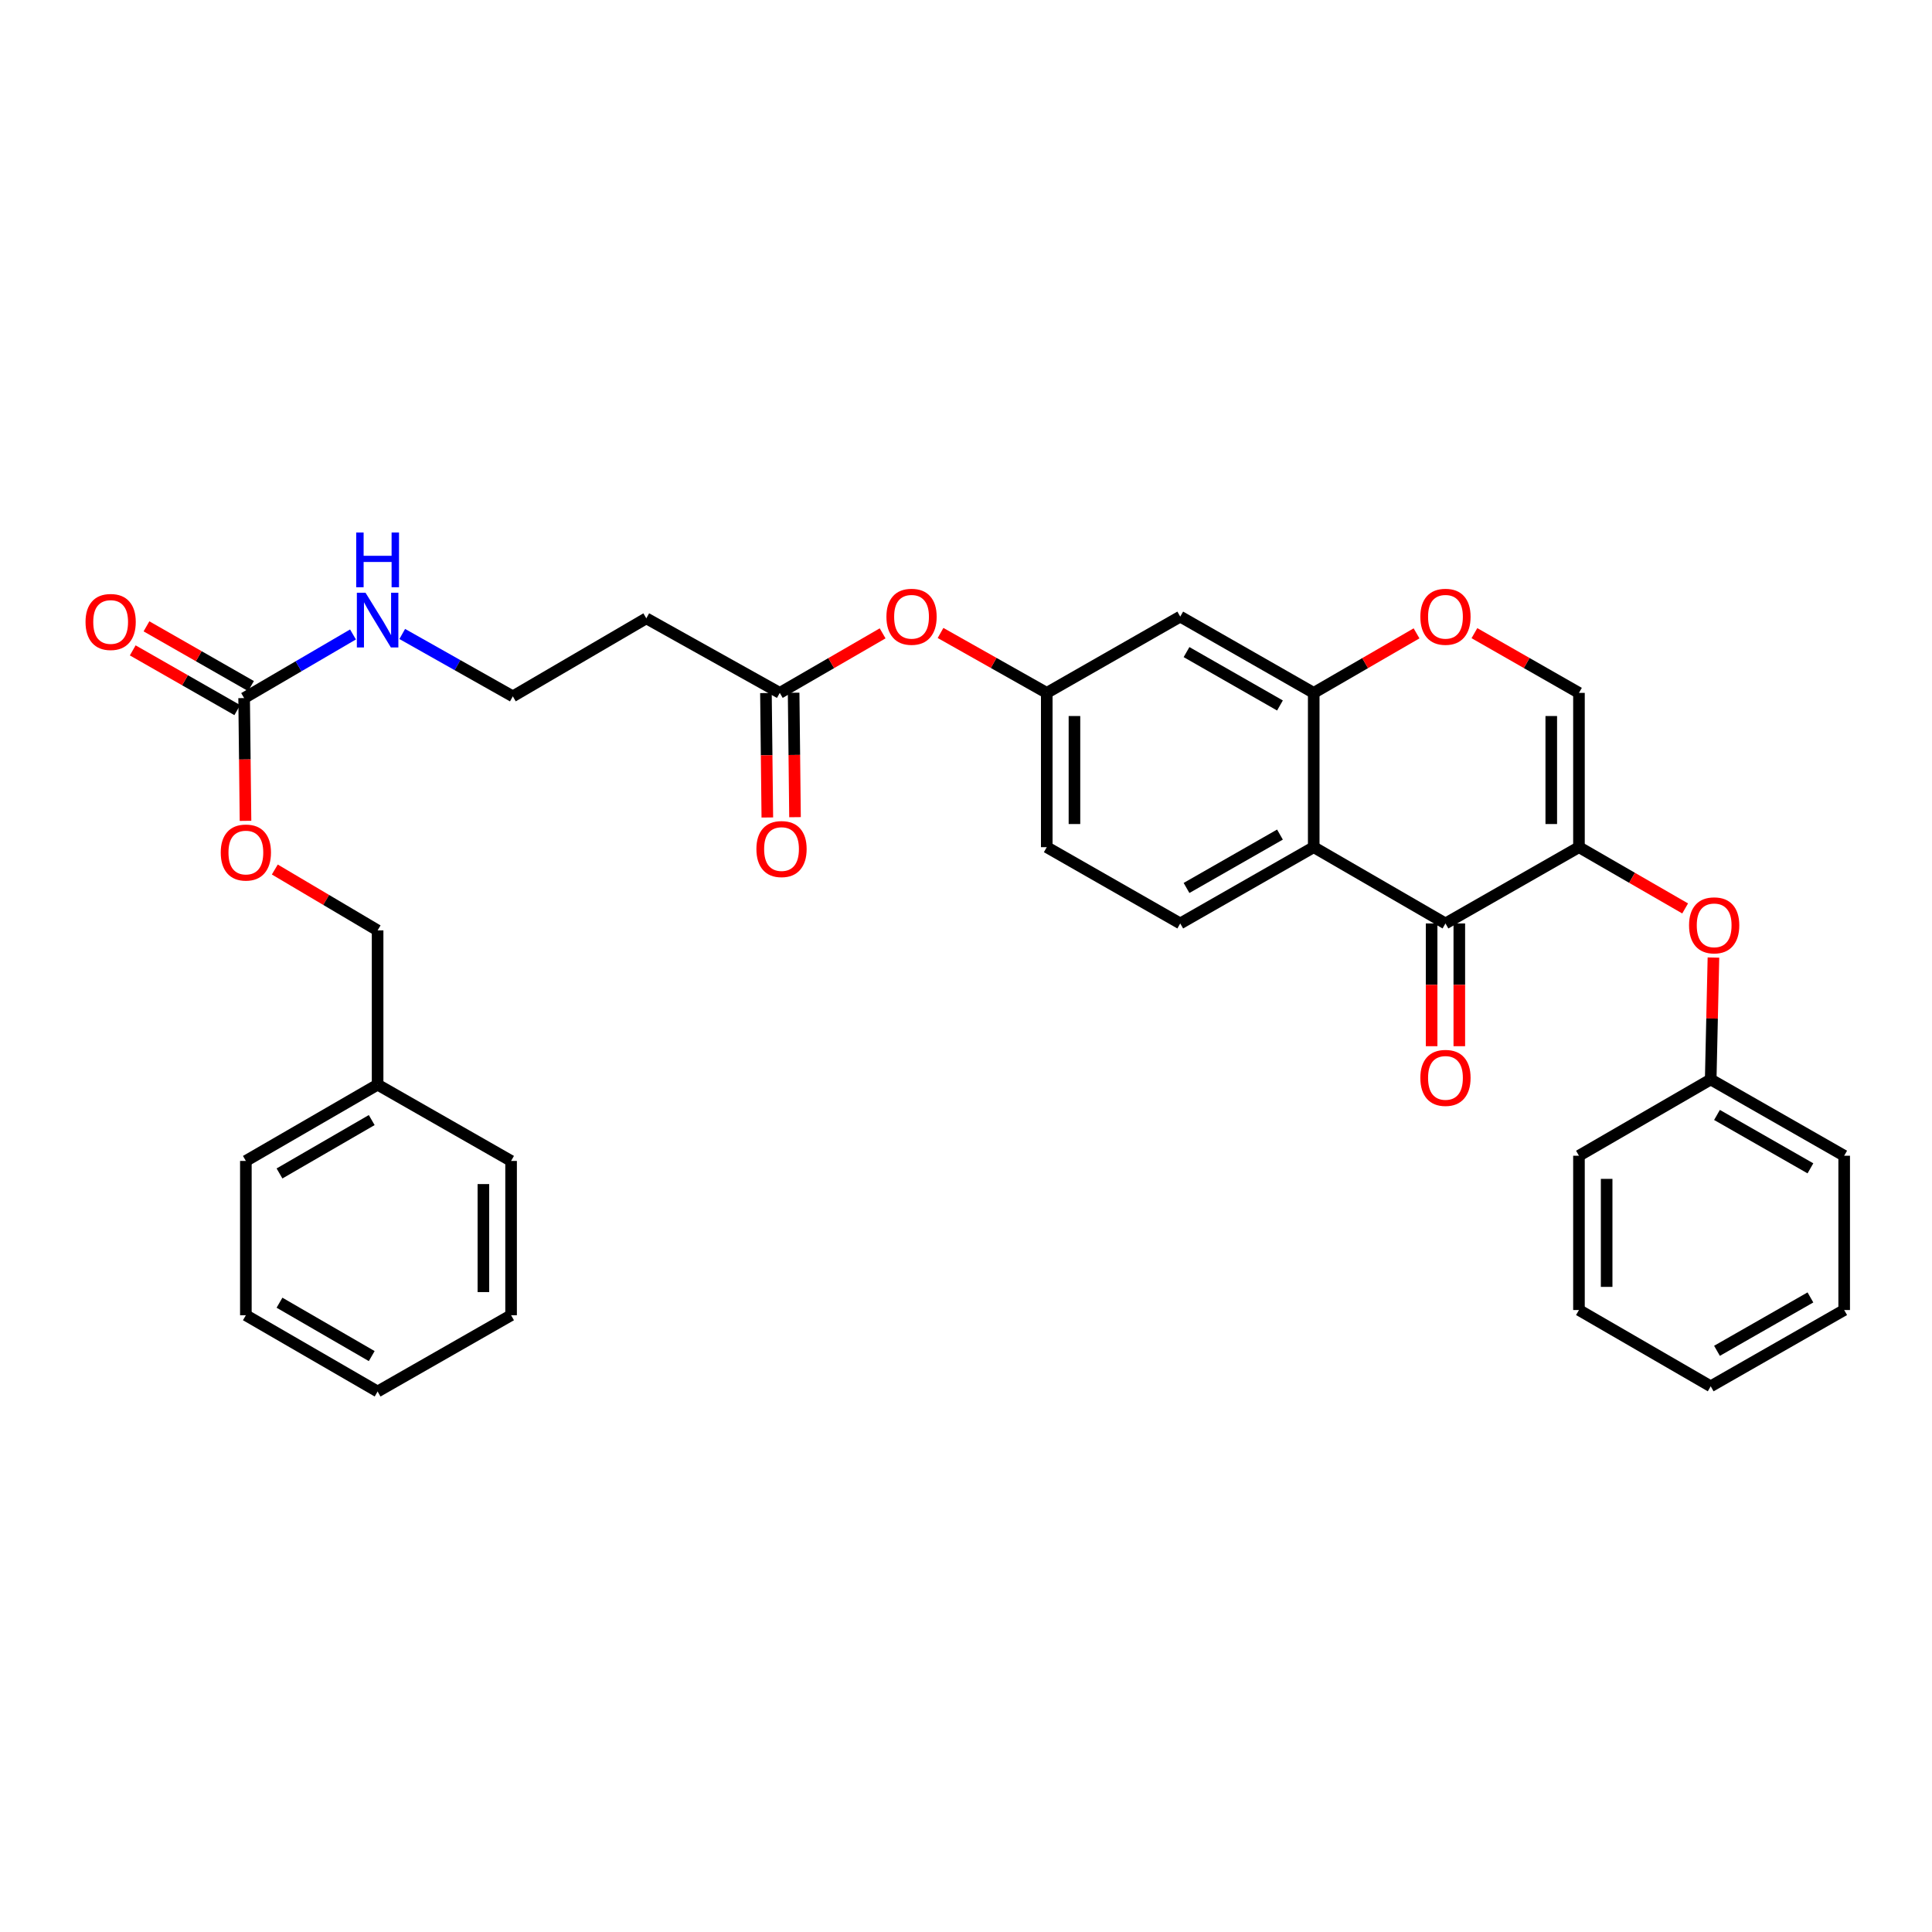 <?xml version='1.0' encoding='iso-8859-1'?>
<svg version='1.1' baseProfile='full'
              xmlns='http://www.w3.org/2000/svg'
                      xmlns:rdkit='http://www.rdkit.org/xml'
                      xmlns:xlink='http://www.w3.org/1999/xlink'
                  xml:space='preserve'
width='1000px' height='1000px' viewBox='0 0 1000 1000'>
<!-- END OF HEADER -->
<rect style='opacity:1.0;fill:#FFFFFF;stroke:none' width='1000' height='1000' x='0' y='0'> </rect>
<path class='bond-0' d='M 817.267,438.497 L 748.17,477.975' style='fill:none;fill-rule:evenodd;stroke:#000000;stroke-width:6px;stroke-linecap:butt;stroke-linejoin:miter;stroke-opacity:1' />
<path class='bond-1' d='M 817.267,438.497 L 817.267,358.635' style='fill:none;fill-rule:evenodd;stroke:#000000;stroke-width:6px;stroke-linecap:butt;stroke-linejoin:miter;stroke-opacity:1' />
<path class='bond-1' d='M 802.935,426.518 L 802.935,370.615' style='fill:none;fill-rule:evenodd;stroke:#000000;stroke-width:6px;stroke-linecap:butt;stroke-linejoin:miter;stroke-opacity:1' />
<path class='bond-2' d='M 817.267,438.497 L 844.747,454.353' style='fill:none;fill-rule:evenodd;stroke:#000000;stroke-width:6px;stroke-linecap:butt;stroke-linejoin:miter;stroke-opacity:1' />
<path class='bond-2' d='M 844.747,454.353 L 872.228,470.208' style='fill:none;fill-rule:evenodd;stroke:#FF0000;stroke-width:6px;stroke-linecap:butt;stroke-linejoin:miter;stroke-opacity:1' />
<path class='bond-3' d='M 748.17,477.975 L 679.981,438.497' style='fill:none;fill-rule:evenodd;stroke:#000000;stroke-width:6px;stroke-linecap:butt;stroke-linejoin:miter;stroke-opacity:1' />
<path class='bond-4' d='M 741.004,477.975 L 741.004,509.743' style='fill:none;fill-rule:evenodd;stroke:#000000;stroke-width:6px;stroke-linecap:butt;stroke-linejoin:miter;stroke-opacity:1' />
<path class='bond-4' d='M 741.004,509.743 L 741.004,541.512' style='fill:none;fill-rule:evenodd;stroke:#FF0000;stroke-width:6px;stroke-linecap:butt;stroke-linejoin:miter;stroke-opacity:1' />
<path class='bond-4' d='M 755.336,477.975 L 755.336,509.743' style='fill:none;fill-rule:evenodd;stroke:#000000;stroke-width:6px;stroke-linecap:butt;stroke-linejoin:miter;stroke-opacity:1' />
<path class='bond-4' d='M 755.336,509.743 L 755.336,541.512' style='fill:none;fill-rule:evenodd;stroke:#FF0000;stroke-width:6px;stroke-linecap:butt;stroke-linejoin:miter;stroke-opacity:1' />
<path class='bond-5' d='M 679.981,438.497 L 610.891,477.975' style='fill:none;fill-rule:evenodd;stroke:#000000;stroke-width:6px;stroke-linecap:butt;stroke-linejoin:miter;stroke-opacity:1' />
<path class='bond-5' d='M 662.507,431.975 L 614.144,459.609' style='fill:none;fill-rule:evenodd;stroke:#000000;stroke-width:6px;stroke-linecap:butt;stroke-linejoin:miter;stroke-opacity:1' />
<path class='bond-6' d='M 679.981,438.497 L 679.981,358.635' style='fill:none;fill-rule:evenodd;stroke:#000000;stroke-width:6px;stroke-linecap:butt;stroke-linejoin:miter;stroke-opacity:1' />
<path class='bond-7' d='M 679.981,358.635 L 706.59,343.23' style='fill:none;fill-rule:evenodd;stroke:#000000;stroke-width:6px;stroke-linecap:butt;stroke-linejoin:miter;stroke-opacity:1' />
<path class='bond-7' d='M 706.59,343.23 L 733.2,327.825' style='fill:none;fill-rule:evenodd;stroke:#FF0000;stroke-width:6px;stroke-linecap:butt;stroke-linejoin:miter;stroke-opacity:1' />
<path class='bond-8' d='M 679.981,358.635 L 610.891,319.158' style='fill:none;fill-rule:evenodd;stroke:#000000;stroke-width:6px;stroke-linecap:butt;stroke-linejoin:miter;stroke-opacity:1' />
<path class='bond-8' d='M 662.507,365.158 L 614.144,337.524' style='fill:none;fill-rule:evenodd;stroke:#000000;stroke-width:6px;stroke-linecap:butt;stroke-linejoin:miter;stroke-opacity:1' />
<path class='bond-9' d='M 817.267,358.635 L 790.213,343.179' style='fill:none;fill-rule:evenodd;stroke:#000000;stroke-width:6px;stroke-linecap:butt;stroke-linejoin:miter;stroke-opacity:1' />
<path class='bond-9' d='M 790.213,343.179 L 763.159,327.722' style='fill:none;fill-rule:evenodd;stroke:#FF0000;stroke-width:6px;stroke-linecap:butt;stroke-linejoin:miter;stroke-opacity:1' />
<path class='bond-10' d='M 126.36,361.326 L 154.534,344.861' style='fill:none;fill-rule:evenodd;stroke:#000000;stroke-width:6px;stroke-linecap:butt;stroke-linejoin:miter;stroke-opacity:1' />
<path class='bond-10' d='M 154.534,344.861 L 182.708,328.395' style='fill:none;fill-rule:evenodd;stroke:#0000FF;stroke-width:6px;stroke-linecap:butt;stroke-linejoin:miter;stroke-opacity:1' />
<path class='bond-11' d='M 129.915,355.104 L 102.865,339.648' style='fill:none;fill-rule:evenodd;stroke:#000000;stroke-width:6px;stroke-linecap:butt;stroke-linejoin:miter;stroke-opacity:1' />
<path class='bond-11' d='M 102.865,339.648 L 75.815,324.192' style='fill:none;fill-rule:evenodd;stroke:#FF0000;stroke-width:6px;stroke-linecap:butt;stroke-linejoin:miter;stroke-opacity:1' />
<path class='bond-11' d='M 122.805,367.548 L 95.755,352.092' style='fill:none;fill-rule:evenodd;stroke:#000000;stroke-width:6px;stroke-linecap:butt;stroke-linejoin:miter;stroke-opacity:1' />
<path class='bond-11' d='M 95.755,352.092 L 68.705,336.636' style='fill:none;fill-rule:evenodd;stroke:#FF0000;stroke-width:6px;stroke-linecap:butt;stroke-linejoin:miter;stroke-opacity:1' />
<path class='bond-12' d='M 126.36,361.326 L 126.718,393.099' style='fill:none;fill-rule:evenodd;stroke:#000000;stroke-width:6px;stroke-linecap:butt;stroke-linejoin:miter;stroke-opacity:1' />
<path class='bond-12' d='M 126.718,393.099 L 127.076,424.872' style='fill:none;fill-rule:evenodd;stroke:#FF0000;stroke-width:6px;stroke-linecap:butt;stroke-linejoin:miter;stroke-opacity:1' />
<path class='bond-13' d='M 886.872,495.631 L 886.164,527.18' style='fill:none;fill-rule:evenodd;stroke:#FF0000;stroke-width:6px;stroke-linecap:butt;stroke-linejoin:miter;stroke-opacity:1' />
<path class='bond-13' d='M 886.164,527.18 L 885.456,558.728' style='fill:none;fill-rule:evenodd;stroke:#000000;stroke-width:6px;stroke-linecap:butt;stroke-linejoin:miter;stroke-opacity:1' />
<path class='bond-14' d='M 610.891,319.158 L 541.802,358.635' style='fill:none;fill-rule:evenodd;stroke:#000000;stroke-width:6px;stroke-linecap:butt;stroke-linejoin:miter;stroke-opacity:1' />
<path class='bond-15' d='M 610.891,477.975 L 541.802,438.497' style='fill:none;fill-rule:evenodd;stroke:#000000;stroke-width:6px;stroke-linecap:butt;stroke-linejoin:miter;stroke-opacity:1' />
<path class='bond-16' d='M 403.616,358.635 L 430.23,343.229' style='fill:none;fill-rule:evenodd;stroke:#000000;stroke-width:6px;stroke-linecap:butt;stroke-linejoin:miter;stroke-opacity:1' />
<path class='bond-16' d='M 430.23,343.229 L 456.843,327.824' style='fill:none;fill-rule:evenodd;stroke:#FF0000;stroke-width:6px;stroke-linecap:butt;stroke-linejoin:miter;stroke-opacity:1' />
<path class='bond-17' d='M 403.616,358.635 L 334.527,320.05' style='fill:none;fill-rule:evenodd;stroke:#000000;stroke-width:6px;stroke-linecap:butt;stroke-linejoin:miter;stroke-opacity:1' />
<path class='bond-18' d='M 396.45,358.715 L 396.809,390.923' style='fill:none;fill-rule:evenodd;stroke:#000000;stroke-width:6px;stroke-linecap:butt;stroke-linejoin:miter;stroke-opacity:1' />
<path class='bond-18' d='M 396.809,390.923 L 397.168,423.13' style='fill:none;fill-rule:evenodd;stroke:#FF0000;stroke-width:6px;stroke-linecap:butt;stroke-linejoin:miter;stroke-opacity:1' />
<path class='bond-18' d='M 410.782,358.555 L 411.141,390.763' style='fill:none;fill-rule:evenodd;stroke:#000000;stroke-width:6px;stroke-linecap:butt;stroke-linejoin:miter;stroke-opacity:1' />
<path class='bond-18' d='M 411.141,390.763 L 411.499,422.97' style='fill:none;fill-rule:evenodd;stroke:#FF0000;stroke-width:6px;stroke-linecap:butt;stroke-linejoin:miter;stroke-opacity:1' />
<path class='bond-19' d='M 541.802,358.635 L 514.312,343.129' style='fill:none;fill-rule:evenodd;stroke:#000000;stroke-width:6px;stroke-linecap:butt;stroke-linejoin:miter;stroke-opacity:1' />
<path class='bond-19' d='M 514.312,343.129 L 486.822,327.624' style='fill:none;fill-rule:evenodd;stroke:#FF0000;stroke-width:6px;stroke-linecap:butt;stroke-linejoin:miter;stroke-opacity:1' />
<path class='bond-20' d='M 541.802,358.635 L 541.802,438.497' style='fill:none;fill-rule:evenodd;stroke:#000000;stroke-width:6px;stroke-linecap:butt;stroke-linejoin:miter;stroke-opacity:1' />
<path class='bond-20' d='M 556.134,370.615 L 556.134,426.518' style='fill:none;fill-rule:evenodd;stroke:#000000;stroke-width:6px;stroke-linecap:butt;stroke-linejoin:miter;stroke-opacity:1' />
<path class='bond-21' d='M 334.527,320.05 L 265.438,360.427' style='fill:none;fill-rule:evenodd;stroke:#000000;stroke-width:6px;stroke-linecap:butt;stroke-linejoin:miter;stroke-opacity:1' />
<path class='bond-22' d='M 142.241,450.059 L 168.845,465.812' style='fill:none;fill-rule:evenodd;stroke:#FF0000;stroke-width:6px;stroke-linecap:butt;stroke-linejoin:miter;stroke-opacity:1' />
<path class='bond-22' d='M 168.845,465.812 L 195.449,481.566' style='fill:none;fill-rule:evenodd;stroke:#000000;stroke-width:6px;stroke-linecap:butt;stroke-linejoin:miter;stroke-opacity:1' />
<path class='bond-23' d='M 208.198,328.141 L 236.818,344.284' style='fill:none;fill-rule:evenodd;stroke:#0000FF;stroke-width:6px;stroke-linecap:butt;stroke-linejoin:miter;stroke-opacity:1' />
<path class='bond-23' d='M 236.818,344.284 L 265.438,360.427' style='fill:none;fill-rule:evenodd;stroke:#000000;stroke-width:6px;stroke-linecap:butt;stroke-linejoin:miter;stroke-opacity:1' />
<path class='bond-24' d='M 885.456,558.728 L 954.545,598.206' style='fill:none;fill-rule:evenodd;stroke:#000000;stroke-width:6px;stroke-linecap:butt;stroke-linejoin:miter;stroke-opacity:1' />
<path class='bond-24' d='M 888.709,577.094 L 937.072,604.728' style='fill:none;fill-rule:evenodd;stroke:#000000;stroke-width:6px;stroke-linecap:butt;stroke-linejoin:miter;stroke-opacity:1' />
<path class='bond-25' d='M 885.456,558.728 L 817.267,598.206' style='fill:none;fill-rule:evenodd;stroke:#000000;stroke-width:6px;stroke-linecap:butt;stroke-linejoin:miter;stroke-opacity:1' />
<path class='bond-26' d='M 195.449,481.566 L 195.449,561.42' style='fill:none;fill-rule:evenodd;stroke:#000000;stroke-width:6px;stroke-linecap:butt;stroke-linejoin:miter;stroke-opacity:1' />
<path class='bond-27' d='M 195.449,561.42 L 127.26,600.897' style='fill:none;fill-rule:evenodd;stroke:#000000;stroke-width:6px;stroke-linecap:butt;stroke-linejoin:miter;stroke-opacity:1' />
<path class='bond-27' d='M 192.401,579.745 L 144.669,607.379' style='fill:none;fill-rule:evenodd;stroke:#000000;stroke-width:6px;stroke-linecap:butt;stroke-linejoin:miter;stroke-opacity:1' />
<path class='bond-28' d='M 195.449,561.42 L 264.538,600.897' style='fill:none;fill-rule:evenodd;stroke:#000000;stroke-width:6px;stroke-linecap:butt;stroke-linejoin:miter;stroke-opacity:1' />
<path class='bond-29' d='M 954.545,598.206 L 954.545,678.068' style='fill:none;fill-rule:evenodd;stroke:#000000;stroke-width:6px;stroke-linecap:butt;stroke-linejoin:miter;stroke-opacity:1' />
<path class='bond-30' d='M 817.267,598.206 L 817.267,678.068' style='fill:none;fill-rule:evenodd;stroke:#000000;stroke-width:6px;stroke-linecap:butt;stroke-linejoin:miter;stroke-opacity:1' />
<path class='bond-30' d='M 831.599,610.185 L 831.599,666.089' style='fill:none;fill-rule:evenodd;stroke:#000000;stroke-width:6px;stroke-linecap:butt;stroke-linejoin:miter;stroke-opacity:1' />
<path class='bond-31' d='M 127.26,600.897 L 127.26,680.759' style='fill:none;fill-rule:evenodd;stroke:#000000;stroke-width:6px;stroke-linecap:butt;stroke-linejoin:miter;stroke-opacity:1' />
<path class='bond-32' d='M 264.538,600.897 L 264.538,680.759' style='fill:none;fill-rule:evenodd;stroke:#000000;stroke-width:6px;stroke-linecap:butt;stroke-linejoin:miter;stroke-opacity:1' />
<path class='bond-32' d='M 250.206,612.876 L 250.206,668.78' style='fill:none;fill-rule:evenodd;stroke:#000000;stroke-width:6px;stroke-linecap:butt;stroke-linejoin:miter;stroke-opacity:1' />
<path class='bond-33' d='M 817.267,678.068 L 885.456,717.545' style='fill:none;fill-rule:evenodd;stroke:#000000;stroke-width:6px;stroke-linecap:butt;stroke-linejoin:miter;stroke-opacity:1' />
<path class='bond-34' d='M 954.545,678.068 L 885.456,717.545' style='fill:none;fill-rule:evenodd;stroke:#000000;stroke-width:6px;stroke-linecap:butt;stroke-linejoin:miter;stroke-opacity:1' />
<path class='bond-34' d='M 937.072,671.545 L 888.709,699.179' style='fill:none;fill-rule:evenodd;stroke:#000000;stroke-width:6px;stroke-linecap:butt;stroke-linejoin:miter;stroke-opacity:1' />
<path class='bond-35' d='M 264.538,680.759 L 195.449,720.236' style='fill:none;fill-rule:evenodd;stroke:#000000;stroke-width:6px;stroke-linecap:butt;stroke-linejoin:miter;stroke-opacity:1' />
<path class='bond-36' d='M 127.26,680.759 L 195.449,720.236' style='fill:none;fill-rule:evenodd;stroke:#000000;stroke-width:6px;stroke-linecap:butt;stroke-linejoin:miter;stroke-opacity:1' />
<path class='bond-36' d='M 144.669,674.277 L 192.401,701.911' style='fill:none;fill-rule:evenodd;stroke:#000000;stroke-width:6px;stroke-linecap:butt;stroke-linejoin:miter;stroke-opacity:1' />
<path  class='atom-5' d='M 735.17 319.238
Q 735.17 312.438, 738.53 308.638
Q 741.89 304.838, 748.17 304.838
Q 754.45 304.838, 757.81 308.638
Q 761.17 312.438, 761.17 319.238
Q 761.17 326.118, 757.77 330.038
Q 754.37 333.918, 748.17 333.918
Q 741.93 333.918, 738.53 330.038
Q 735.17 326.158, 735.17 319.238
M 748.17 330.718
Q 752.49 330.718, 754.81 327.838
Q 757.17 324.918, 757.17 319.238
Q 757.17 313.678, 754.81 310.878
Q 752.49 308.038, 748.17 308.038
Q 743.85 308.038, 741.49 310.838
Q 739.17 313.638, 739.17 319.238
Q 739.17 324.958, 741.49 327.838
Q 743.85 330.718, 748.17 330.718
' fill='#FF0000'/>
<path  class='atom-7' d='M 874.248 478.954
Q 874.248 472.154, 877.608 468.354
Q 880.968 464.554, 887.248 464.554
Q 893.528 464.554, 896.888 468.354
Q 900.248 472.154, 900.248 478.954
Q 900.248 485.834, 896.848 489.754
Q 893.448 493.634, 887.248 493.634
Q 881.008 493.634, 877.608 489.754
Q 874.248 485.874, 874.248 478.954
M 887.248 490.434
Q 891.568 490.434, 893.888 487.554
Q 896.248 484.634, 896.248 478.954
Q 896.248 473.394, 893.888 470.594
Q 891.568 467.754, 887.248 467.754
Q 882.928 467.754, 880.568 470.554
Q 878.248 473.354, 878.248 478.954
Q 878.248 484.674, 880.568 487.554
Q 882.928 490.434, 887.248 490.434
' fill='#FF0000'/>
<path  class='atom-11' d='M 735.17 557.909
Q 735.17 551.109, 738.53 547.309
Q 741.89 543.509, 748.17 543.509
Q 754.45 543.509, 757.81 547.309
Q 761.17 551.109, 761.17 557.909
Q 761.17 564.789, 757.77 568.709
Q 754.37 572.589, 748.17 572.589
Q 741.93 572.589, 738.53 568.709
Q 735.17 564.829, 735.17 557.909
M 748.17 569.389
Q 752.49 569.389, 754.81 566.509
Q 757.17 563.589, 757.17 557.909
Q 757.17 552.349, 754.81 549.549
Q 752.49 546.709, 748.17 546.709
Q 743.85 546.709, 741.49 549.509
Q 739.17 552.309, 739.17 557.909
Q 739.17 563.629, 741.49 566.509
Q 743.85 569.389, 748.17 569.389
' fill='#FF0000'/>
<path  class='atom-13' d='M 458.813 319.238
Q 458.813 312.438, 462.173 308.638
Q 465.533 304.838, 471.813 304.838
Q 478.093 304.838, 481.453 308.638
Q 484.813 312.438, 484.813 319.238
Q 484.813 326.118, 481.413 330.038
Q 478.013 333.918, 471.813 333.918
Q 465.573 333.918, 462.173 330.038
Q 458.813 326.158, 458.813 319.238
M 471.813 330.718
Q 476.133 330.718, 478.453 327.838
Q 480.813 324.918, 480.813 319.238
Q 480.813 313.678, 478.453 310.878
Q 476.133 308.038, 471.813 308.038
Q 467.493 308.038, 465.133 310.838
Q 462.813 313.638, 462.813 319.238
Q 462.813 324.958, 465.133 327.838
Q 467.493 330.718, 471.813 330.718
' fill='#FF0000'/>
<path  class='atom-15' d='M 44.271 321.929
Q 44.271 315.129, 47.631 311.329
Q 50.991 307.529, 57.271 307.529
Q 63.551 307.529, 66.911 311.329
Q 70.271 315.129, 70.271 321.929
Q 70.271 328.809, 66.871 332.729
Q 63.471 336.609, 57.271 336.609
Q 51.031 336.609, 47.631 332.729
Q 44.271 328.849, 44.271 321.929
M 57.271 333.409
Q 61.591 333.409, 63.911 330.529
Q 66.271 327.609, 66.271 321.929
Q 66.271 316.369, 63.911 313.569
Q 61.591 310.729, 57.271 310.729
Q 52.951 310.729, 50.591 313.529
Q 48.271 316.329, 48.271 321.929
Q 48.271 327.649, 50.591 330.529
Q 52.951 333.409, 57.271 333.409
' fill='#FF0000'/>
<path  class='atom-16' d='M 114.26 441.269
Q 114.26 434.469, 117.62 430.669
Q 120.98 426.869, 127.26 426.869
Q 133.54 426.869, 136.9 430.669
Q 140.26 434.469, 140.26 441.269
Q 140.26 448.149, 136.86 452.069
Q 133.46 455.949, 127.26 455.949
Q 121.02 455.949, 117.62 452.069
Q 114.26 448.189, 114.26 441.269
M 127.26 452.749
Q 131.58 452.749, 133.9 449.869
Q 136.26 446.949, 136.26 441.269
Q 136.26 435.709, 133.9 432.909
Q 131.58 430.069, 127.26 430.069
Q 122.94 430.069, 120.58 432.869
Q 118.26 435.669, 118.26 441.269
Q 118.26 446.989, 120.58 449.869
Q 122.94 452.749, 127.26 452.749
' fill='#FF0000'/>
<path  class='atom-17' d='M 391.516 439.469
Q 391.516 432.669, 394.876 428.869
Q 398.236 425.069, 404.516 425.069
Q 410.796 425.069, 414.156 428.869
Q 417.516 432.669, 417.516 439.469
Q 417.516 446.349, 414.116 450.269
Q 410.716 454.149, 404.516 454.149
Q 398.276 454.149, 394.876 450.269
Q 391.516 446.389, 391.516 439.469
M 404.516 450.949
Q 408.836 450.949, 411.156 448.069
Q 413.516 445.149, 413.516 439.469
Q 413.516 433.909, 411.156 431.109
Q 408.836 428.269, 404.516 428.269
Q 400.196 428.269, 397.836 431.069
Q 395.516 433.869, 395.516 439.469
Q 395.516 445.189, 397.836 448.069
Q 400.196 450.949, 404.516 450.949
' fill='#FF0000'/>
<path  class='atom-18' d='M 189.189 306.79
L 198.469 321.79
Q 199.389 323.27, 200.869 325.95
Q 202.349 328.63, 202.429 328.79
L 202.429 306.79
L 206.189 306.79
L 206.189 335.11
L 202.309 335.11
L 192.349 318.71
Q 191.189 316.79, 189.949 314.59
Q 188.749 312.39, 188.389 311.71
L 188.389 335.11
L 184.709 335.11
L 184.709 306.79
L 189.189 306.79
' fill='#0000FF'/>
<path  class='atom-18' d='M 184.369 275.638
L 188.209 275.638
L 188.209 287.678
L 202.689 287.678
L 202.689 275.638
L 206.529 275.638
L 206.529 303.958
L 202.689 303.958
L 202.689 290.878
L 188.209 290.878
L 188.209 303.958
L 184.369 303.958
L 184.369 275.638
' fill='#0000FF'/>
</svg>
